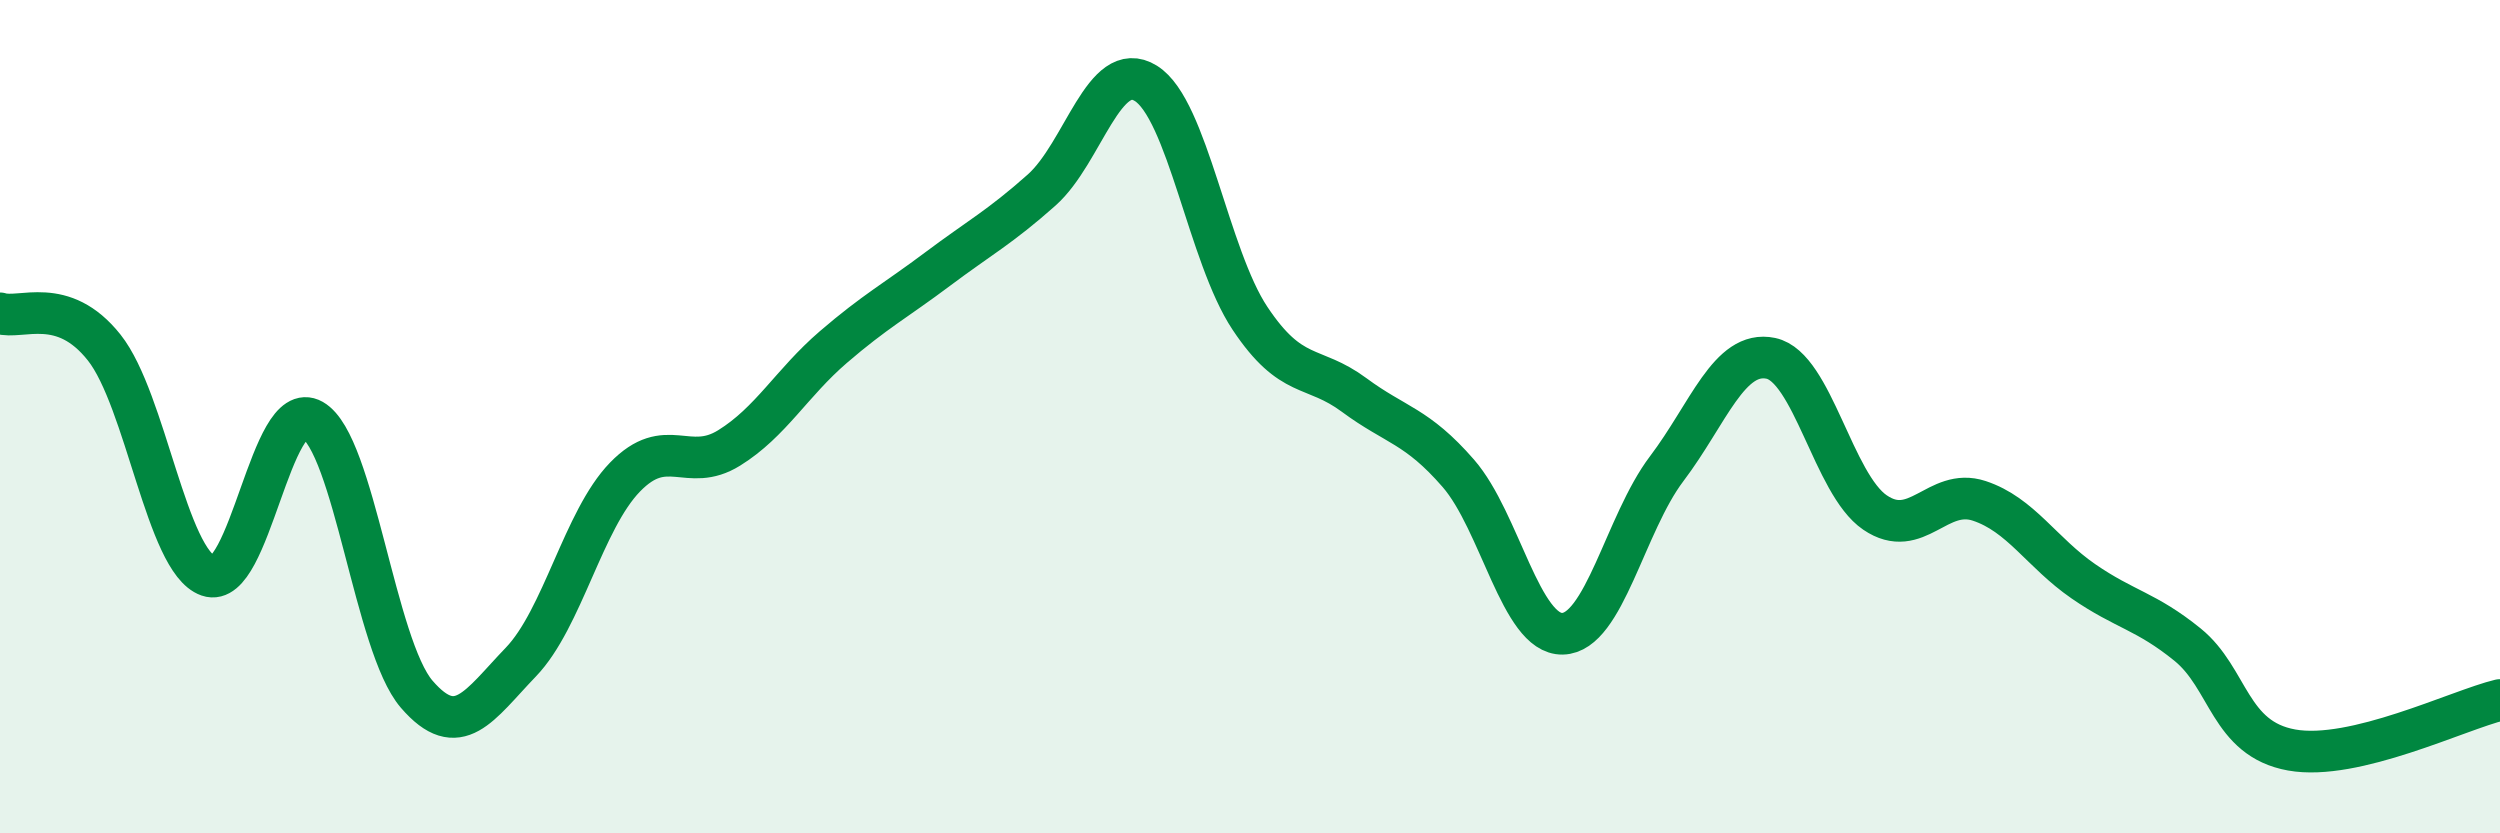 
    <svg width="60" height="20" viewBox="0 0 60 20" xmlns="http://www.w3.org/2000/svg">
      <path
        d="M 0,7.52 C 0.5,7.68 1.5,7.08 2.5,8.34 C 3.5,9.6 4,13.47 5,13.82 C 6,14.17 6.5,9.51 7.5,10.08 C 8.5,10.65 9,15.5 10,16.66 C 11,17.82 11.5,16.93 12.5,15.89 C 13.5,14.85 14,12.48 15,11.45 C 16,10.42 16.5,11.37 17.5,10.75 C 18.5,10.13 19,9.19 20,8.33 C 21,7.47 21.5,7.21 22.5,6.46 C 23.5,5.71 24,5.45 25,4.56 C 26,3.67 26.5,1.38 27.5,2 C 28.5,2.62 29,6.14 30,7.64 C 31,9.14 31.5,8.74 32.5,9.48 C 33.5,10.22 34,10.21 35,11.36 C 36,12.51 36.5,15.23 37.5,15.21 C 38.5,15.19 39,12.57 40,11.25 C 41,9.93 41.5,8.39 42.5,8.6 C 43.5,8.81 44,11.62 45,12.3 C 46,12.98 46.5,11.69 47.5,12.02 C 48.5,12.35 49,13.26 50,13.95 C 51,14.64 51.5,14.66 52.5,15.47 C 53.5,16.28 53.5,17.73 55,18 C 56.5,18.27 59,17.04 60,16.8L60 20L0 20Z"
        fill="#008740"
        opacity="0.1"
        stroke-linecap="round"
        stroke-linejoin="round"
      />
      <path
        d="M 0,7.52 C 0.5,7.68 1.5,7.08 2.5,8.34 C 3.5,9.6 4,13.47 5,13.82 C 6,14.17 6.5,9.51 7.5,10.08 C 8.5,10.65 9,15.5 10,16.66 C 11,17.82 11.5,16.93 12.5,15.89 C 13.5,14.85 14,12.48 15,11.45 C 16,10.42 16.5,11.37 17.5,10.75 C 18.5,10.13 19,9.19 20,8.33 C 21,7.47 21.5,7.21 22.5,6.46 C 23.5,5.71 24,5.45 25,4.56 C 26,3.67 26.5,1.38 27.5,2 C 28.5,2.62 29,6.14 30,7.64 C 31,9.14 31.5,8.74 32.5,9.48 C 33.5,10.22 34,10.21 35,11.36 C 36,12.51 36.5,15.23 37.5,15.21 C 38.5,15.19 39,12.57 40,11.25 C 41,9.93 41.5,8.39 42.5,8.6 C 43.5,8.81 44,11.62 45,12.3 C 46,12.98 46.5,11.69 47.5,12.02 C 48.5,12.35 49,13.26 50,13.95 C 51,14.64 51.5,14.66 52.5,15.47 C 53.5,16.28 53.5,17.73 55,18 C 56.5,18.27 59,17.04 60,16.8"
        stroke="#008740"
        stroke-width="1"
        fill="none"
        stroke-linecap="round"
        stroke-linejoin="round"
      />
    </svg>
  